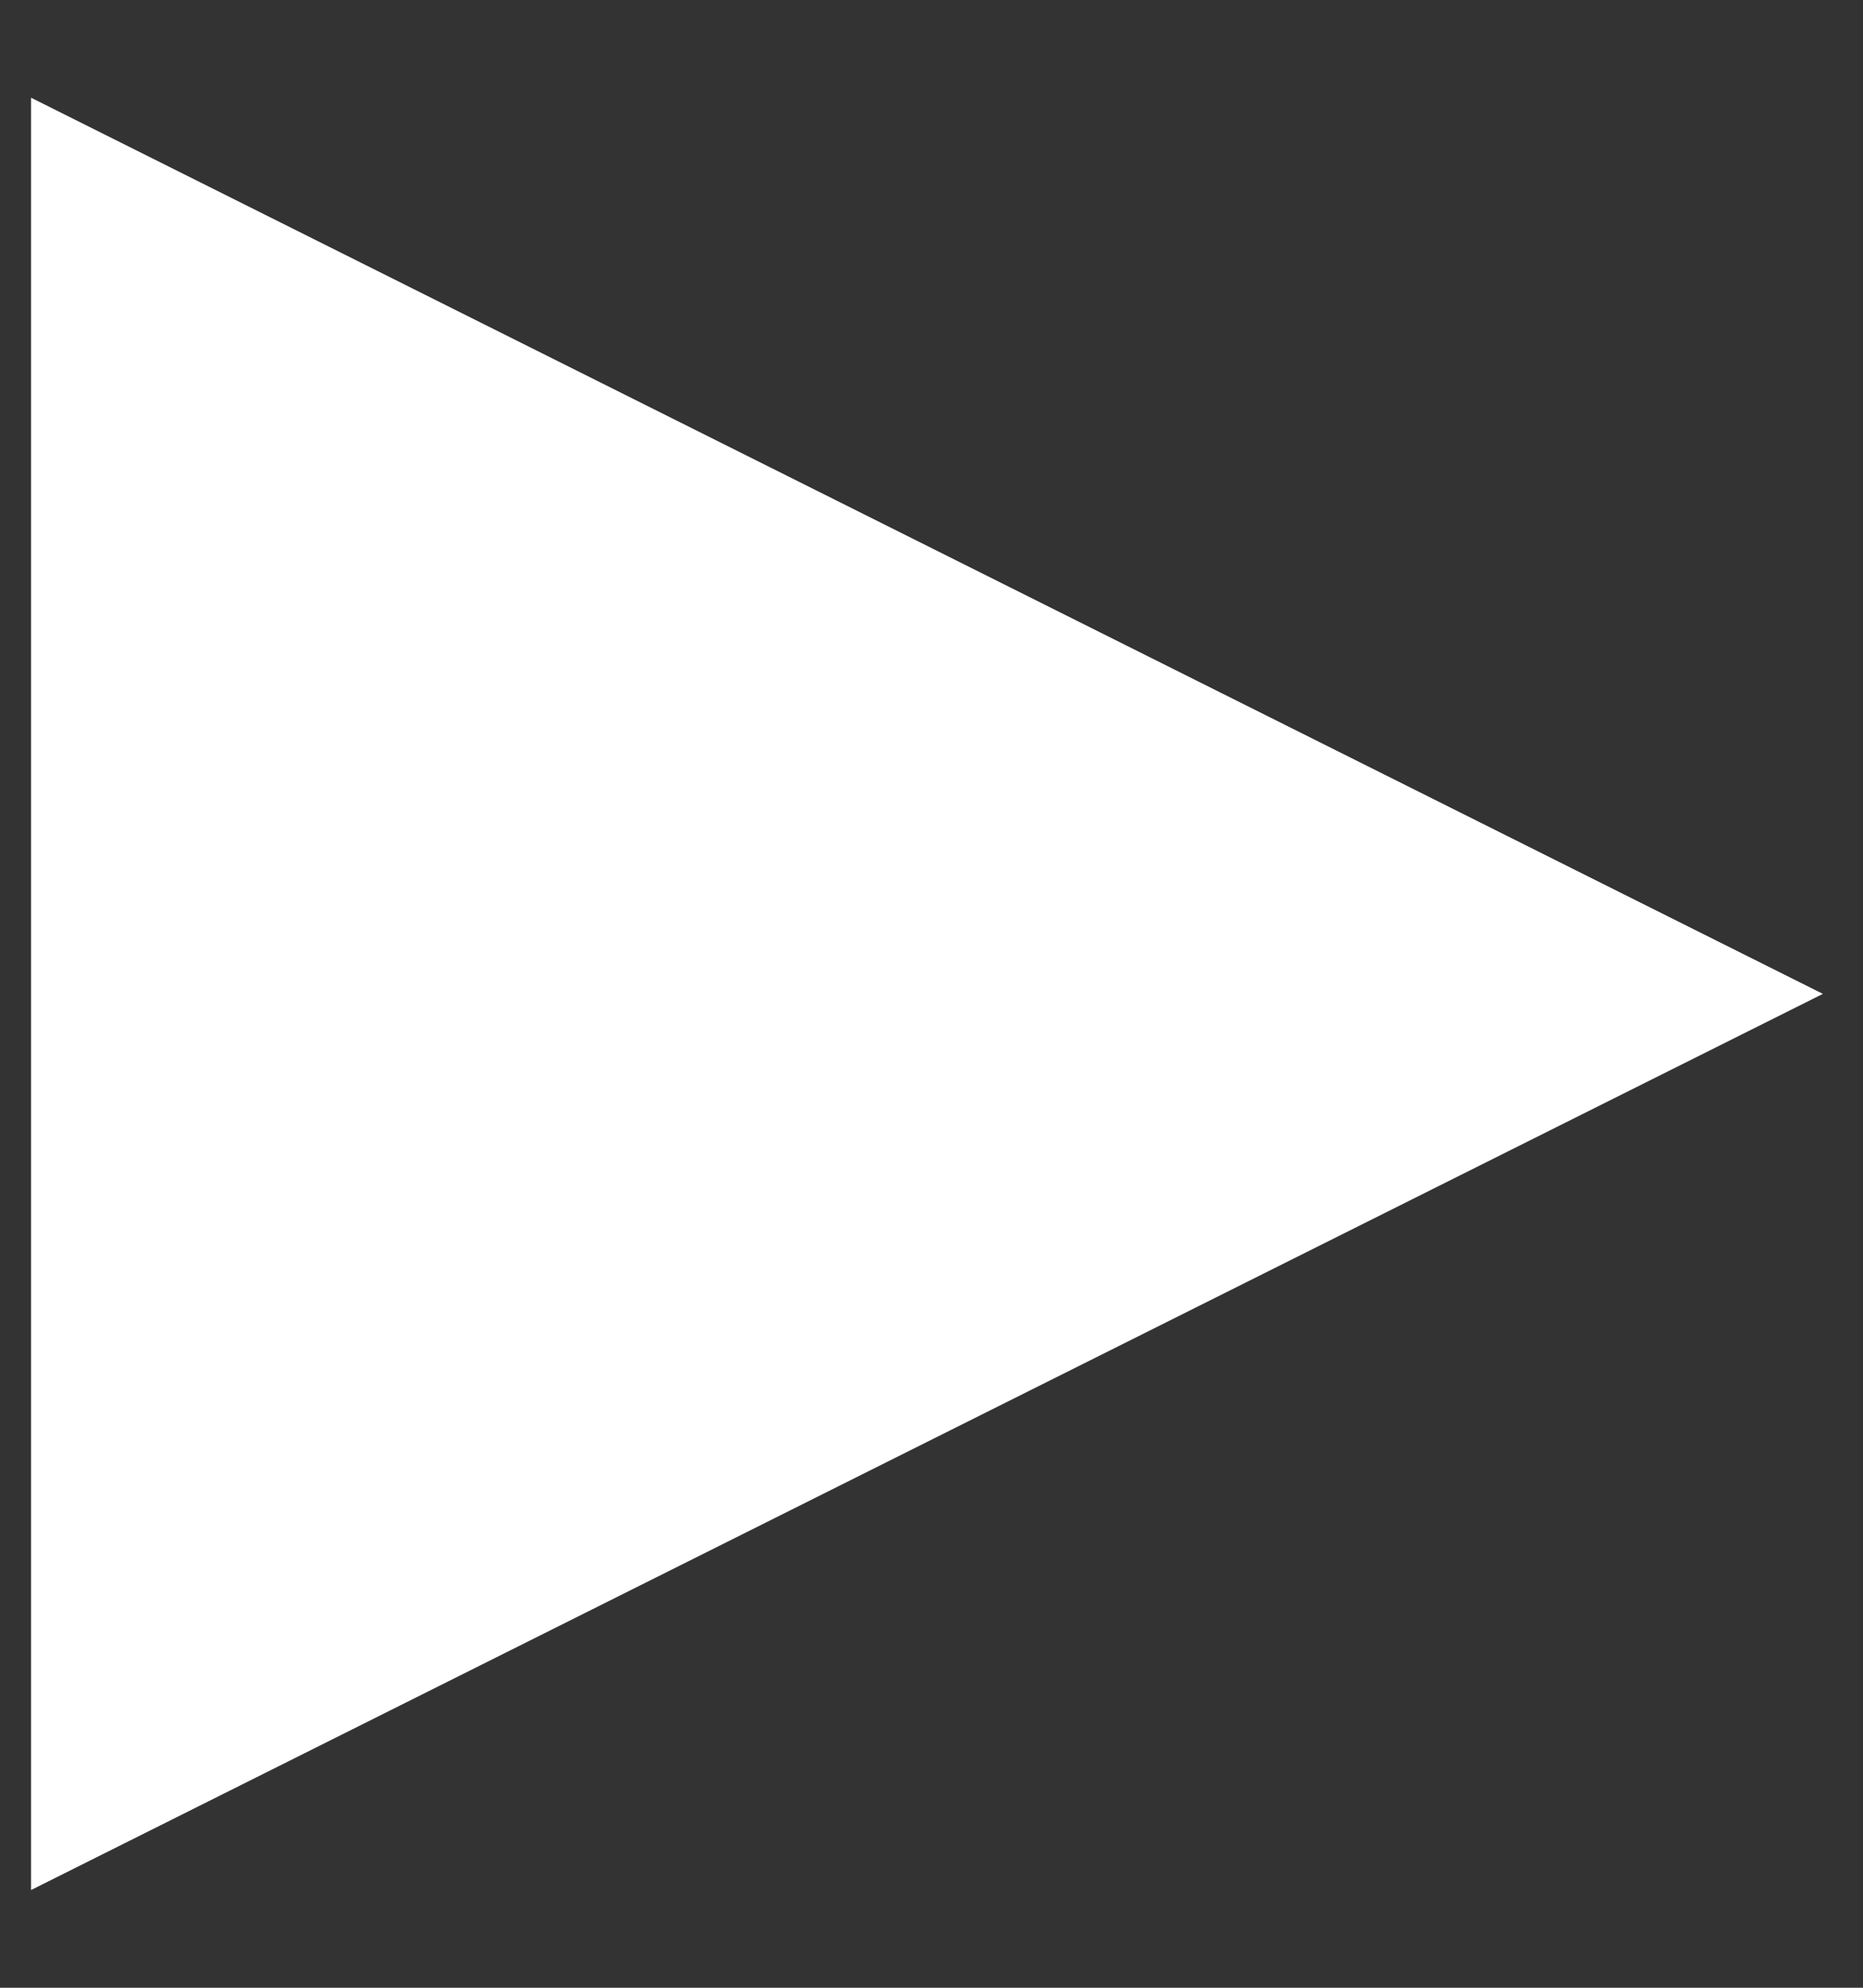 <svg width="15" height="16" viewBox="0 0 15 16" fill="none" xmlns="http://www.w3.org/2000/svg">
<rect x="0" y="0" width="15" height="16" fill="#333333" stroke="none"/>
<path id="Vector 9" d="M13 8L1 14L1 2L13 8Z" fill="white" stroke="white" stroke-width="1.5"/>
</svg>
